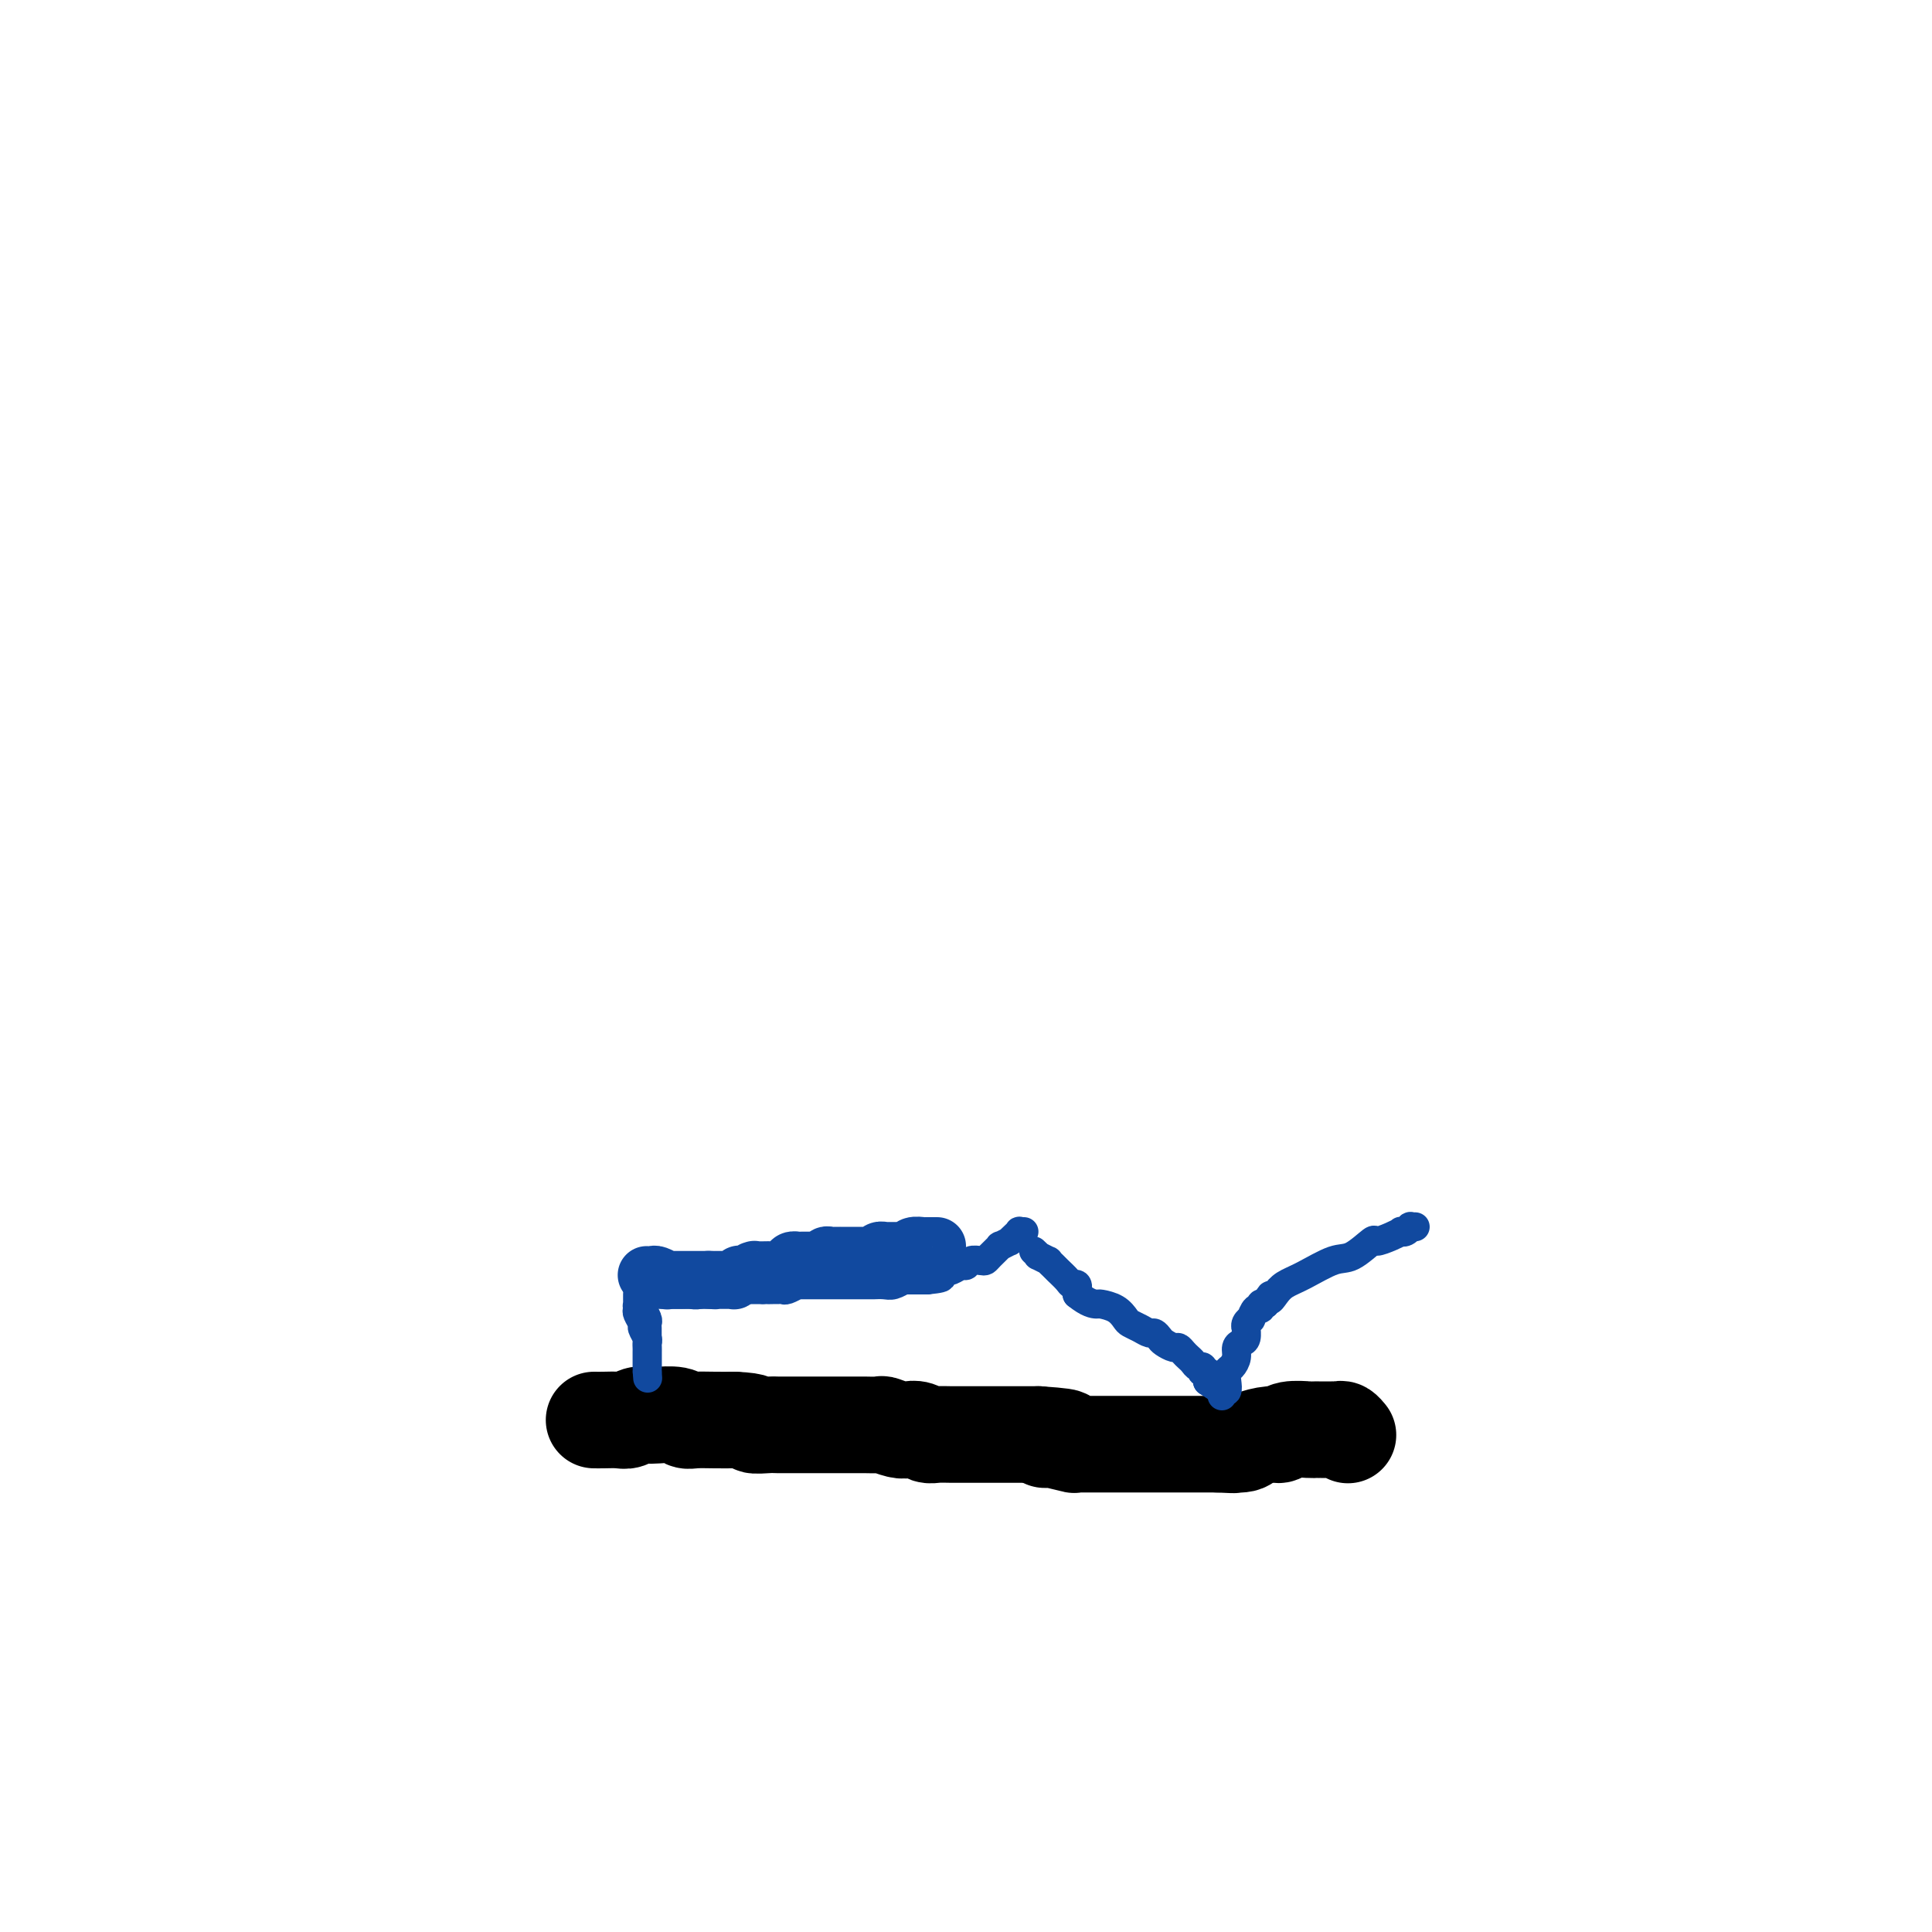 <svg viewBox='0 0 400 400' version='1.1' xmlns='http://www.w3.org/2000/svg' xmlns:xlink='http://www.w3.org/1999/xlink'><g fill='none' stroke='#000000' stroke-width='20' stroke-linecap='round' stroke-linejoin='round'><path d='M123,294c0.554,0.008 1.107,0.016 2,0c0.893,-0.016 2.124,-0.057 3,0c0.876,0.057 1.397,0.210 2,0c0.603,-0.210 1.289,-0.785 2,-1c0.711,-0.215 1.449,-0.072 2,0c0.551,0.072 0.916,0.072 2,0c1.084,-0.072 2.887,-0.215 4,0c1.113,0.215 1.535,0.790 2,1c0.465,0.210 0.971,0.057 2,0c1.029,-0.057 2.580,-0.016 4,0c1.420,0.016 2.710,0.008 4,0'/><path d='M152,294c5.228,0.226 3.799,0.793 4,1c0.201,0.207 2.033,0.056 3,0c0.967,-0.056 1.070,-0.015 2,0c0.930,0.015 2.686,0.004 4,0c1.314,-0.004 2.185,-0.001 3,0c0.815,0.001 1.574,0.000 2,0c0.426,-0.000 0.517,-0.000 1,0c0.483,0.000 1.356,0.000 2,0c0.644,-0.000 1.060,-0.001 2,0c0.940,0.001 2.405,0.004 3,0c0.595,-0.004 0.319,-0.015 1,0c0.681,0.015 2.318,0.056 3,0c0.682,-0.056 0.410,-0.207 1,0c0.590,0.207 2.044,0.774 3,1c0.956,0.226 1.414,0.113 2,0c0.586,-0.113 1.299,-0.226 2,0c0.701,0.226 1.390,0.793 2,1c0.610,0.207 1.139,0.056 2,0c0.861,-0.056 2.052,-0.015 3,0c0.948,0.015 1.652,0.004 2,0c0.348,-0.004 0.340,-0.001 1,0c0.660,0.001 1.989,0.000 3,0c1.011,-0.000 1.704,-0.000 2,0c0.296,0.000 0.197,0.000 1,0c0.803,-0.000 2.510,-0.000 3,0c0.490,0.000 -0.237,0.000 0,0c0.237,-0.000 1.439,-0.000 2,0c0.561,0.000 0.480,0.000 1,0c0.520,-0.000 1.640,-0.000 2,0c0.360,0.000 -0.040,0.000 0,0c0.040,-0.000 0.520,-0.000 1,0'/><path d='M215,297c10.121,0.686 3.923,0.902 2,1c-1.923,0.098 0.429,0.079 1,0c0.571,-0.079 -0.640,-0.217 0,0c0.640,0.217 3.131,0.790 4,1c0.869,0.210 0.116,0.056 0,0c-0.116,-0.056 0.406,-0.015 1,0c0.594,0.015 1.262,0.004 2,0c0.738,-0.004 1.547,-0.001 2,0c0.453,0.001 0.550,0.000 1,0c0.450,-0.000 1.251,-0.000 2,0c0.749,0.000 1.445,0.000 2,0c0.555,-0.000 0.970,-0.000 1,0c0.030,0.000 -0.326,0.000 0,0c0.326,-0.000 1.335,-0.000 2,0c0.665,0.000 0.986,0.000 1,0c0.014,-0.000 -0.279,-0.000 0,0c0.279,0.000 1.132,0.000 2,0c0.868,-0.000 1.753,-0.000 2,0c0.247,0.000 -0.142,0.000 0,0c0.142,-0.000 0.815,-0.000 1,0c0.185,0.000 -0.118,0.000 0,0c0.118,-0.000 0.658,-0.000 1,0c0.342,0.000 0.487,0.000 1,0c0.513,-0.000 1.395,-0.000 2,0c0.605,0.000 0.935,0.000 1,0c0.065,-0.000 -0.134,-0.000 0,0c0.134,0.000 0.599,0.000 1,0c0.401,-0.000 0.736,0.000 1,0c0.264,0.000 0.456,0.000 1,0c0.544,0.000 1.441,0.000 2,0c0.559,0.000 0.779,0.000 1,0'/><path d='M252,299c6.012,0.298 2.542,0.042 2,0c-0.542,-0.042 1.844,0.128 3,0c1.156,-0.128 1.080,-0.556 2,-1c0.920,-0.444 2.834,-0.904 4,-1c1.166,-0.096 1.582,0.170 2,0c0.418,-0.170 0.836,-0.778 2,-1c1.164,-0.222 3.072,-0.060 4,0c0.928,0.060 0.876,0.016 1,0c0.124,-0.016 0.425,-0.004 1,0c0.575,0.004 1.425,0.001 2,0c0.575,-0.001 0.875,-0.001 1,0c0.125,0.001 0.076,0.004 0,0c-0.076,-0.004 -0.178,-0.015 0,0c0.178,0.015 0.636,0.057 1,0c0.364,-0.057 0.634,-0.211 1,0c0.366,0.211 0.829,0.788 1,1c0.171,0.212 0.049,0.061 0,0c-0.049,-0.061 -0.024,-0.030 0,0'/></g>
<g fill='none' stroke='#11499F' stroke-width='6' stroke-linecap='round' stroke-linejoin='round'><path d='M134,283c-0.000,-0.024 -0.000,-0.048 0,0c0.000,0.048 0.000,0.166 0,0c-0.000,-0.166 -0.000,-0.618 0,-1c0.000,-0.382 0.000,-0.694 0,-1c-0.000,-0.306 -0.000,-0.606 0,-1c0.000,-0.394 0.000,-0.883 0,-1c-0.000,-0.117 -0.000,0.137 0,0c0.000,-0.137 0.001,-0.666 0,-1c-0.001,-0.334 -0.004,-0.474 0,-1c0.004,-0.526 0.015,-1.436 0,-2c-0.015,-0.564 -0.056,-0.780 0,-1c0.056,-0.220 0.207,-0.444 0,-1c-0.207,-0.556 -0.774,-1.445 -1,-2c-0.226,-0.555 -0.113,-0.778 0,-1'/><path d='M133,270c-0.381,-2.023 -0.834,-0.581 -1,0c-0.166,0.581 -0.044,0.302 0,0c0.044,-0.302 0.012,-0.627 0,-1c-0.012,-0.373 -0.003,-0.794 0,-1c0.003,-0.206 0.001,-0.195 0,0c-0.001,0.195 -0.001,0.576 0,1c0.001,0.424 0.004,0.891 0,1c-0.004,0.109 -0.016,-0.141 0,0c0.016,0.141 0.061,0.671 0,1c-0.061,0.329 -0.226,0.455 0,1c0.226,0.545 0.845,1.508 1,2c0.155,0.492 -0.155,0.513 0,1c0.155,0.487 0.774,1.441 1,2c0.226,0.559 0.061,0.723 0,1c-0.061,0.277 -0.016,0.665 0,1c0.016,0.335 0.004,0.615 0,1c-0.004,0.385 -0.001,0.874 0,1c0.001,0.126 0.000,-0.111 0,0c-0.000,0.111 -0.000,0.568 0,1c0.000,0.432 0.000,0.837 0,1c-0.000,0.163 -0.000,0.082 0,0c0.000,-0.082 0.000,-0.166 0,0c-0.000,0.166 -0.000,0.583 0,1'/><path d='M134,284c0.167,2.333 0.083,1.167 0,0'/><path d='M133,268c0.341,-0.000 0.683,-0.000 1,0c0.317,0.000 0.611,0.001 1,0c0.389,-0.001 0.873,-0.004 2,0c1.127,0.004 2.899,0.015 4,0c1.101,-0.015 1.533,-0.057 2,0c0.467,0.057 0.969,0.211 2,0c1.031,-0.211 2.591,-0.789 4,-1c1.409,-0.211 2.668,-0.057 3,0c0.332,0.057 -0.262,0.015 0,0c0.262,-0.015 1.380,-0.004 2,0c0.620,0.004 0.744,0.001 1,0c0.256,-0.001 0.646,-0.000 1,0c0.354,0.000 0.673,0.000 1,0c0.327,-0.000 0.664,-0.000 1,0'/><path d='M158,267c4.046,-0.154 1.660,-0.040 1,0c-0.660,0.040 0.405,0.007 1,0c0.595,-0.007 0.718,0.012 1,0c0.282,-0.012 0.721,-0.056 1,0c0.279,0.056 0.399,0.211 1,0c0.601,-0.211 1.684,-0.789 2,-1c0.316,-0.211 -0.136,-0.057 0,0c0.136,0.057 0.859,0.015 1,0c0.141,-0.015 -0.299,-0.004 0,0c0.299,0.004 1.336,0.001 2,0c0.664,-0.001 0.956,-0.000 1,0c0.044,0.000 -0.158,0.000 0,0c0.158,-0.000 0.677,-0.000 1,0c0.323,0.000 0.452,0.000 1,0c0.548,-0.000 1.517,-0.000 2,0c0.483,0.000 0.482,0.000 1,0c0.518,-0.000 1.556,-0.000 2,0c0.444,0.000 0.292,0.001 1,0c0.708,-0.001 2.274,-0.004 3,0c0.726,0.004 0.610,0.015 1,0c0.390,-0.015 1.284,-0.057 2,0c0.716,0.057 1.253,0.211 2,0c0.747,-0.211 1.706,-0.789 2,-1c0.294,-0.211 -0.075,-0.057 0,0c0.075,0.057 0.593,0.015 1,0c0.407,-0.015 0.701,-0.004 1,0c0.299,0.004 0.602,0.001 1,0c0.398,-0.001 0.890,-0.000 1,0c0.110,0.000 -0.163,0.000 0,0c0.163,-0.000 0.761,-0.000 1,0c0.239,0.000 0.120,0.000 0,0'/><path d='M192,265c5.422,-0.537 1.978,-0.880 1,-1c-0.978,-0.120 0.508,-0.018 1,0c0.492,0.018 -0.012,-0.048 0,0c0.012,0.048 0.541,0.210 1,0c0.459,-0.210 0.848,-0.792 1,-1c0.152,-0.208 0.068,-0.041 0,0c-0.068,0.041 -0.121,-0.045 0,0c0.121,0.045 0.417,0.222 1,0c0.583,-0.222 1.452,-0.844 2,-1c0.548,-0.156 0.775,0.153 1,0c0.225,-0.153 0.447,-0.767 1,-1c0.553,-0.233 1.439,-0.086 2,0c0.561,0.086 0.799,0.110 1,0c0.201,-0.110 0.364,-0.354 1,-1c0.636,-0.646 1.744,-1.694 2,-2c0.256,-0.306 -0.339,0.129 0,0c0.339,-0.129 1.611,-0.823 2,-1c0.389,-0.177 -0.107,0.163 0,0c0.107,-0.163 0.817,-0.828 1,-1c0.183,-0.172 -0.161,0.150 0,0c0.161,-0.150 0.827,-0.772 1,-1c0.173,-0.228 -0.146,-0.061 0,0c0.146,0.061 0.756,0.018 1,0c0.244,-0.018 0.122,-0.009 0,0'/><path d='M214,259c0.485,0.455 0.970,0.910 1,1c0.030,0.090 -0.397,-0.184 0,0c0.397,0.184 1.616,0.826 2,1c0.384,0.174 -0.066,-0.121 0,0c0.066,0.121 0.648,0.658 1,1c0.352,0.342 0.473,0.489 1,1c0.527,0.511 1.461,1.384 2,2c0.539,0.616 0.684,0.973 1,1c0.316,0.027 0.805,-0.278 1,0c0.195,0.278 0.098,1.139 0,2'/><path d='M223,268c2.278,1.854 3.474,1.988 4,2c0.526,0.012 0.381,-0.099 1,0c0.619,0.099 2.001,0.409 3,1c0.999,0.591 1.616,1.464 2,2c0.384,0.536 0.537,0.735 1,1c0.463,0.265 1.236,0.595 2,1c0.764,0.405 1.518,0.883 2,1c0.482,0.117 0.692,-0.127 1,0c0.308,0.127 0.712,0.625 1,1c0.288,0.375 0.458,0.625 1,1c0.542,0.375 1.455,0.874 2,1c0.545,0.126 0.723,-0.120 1,0c0.277,0.120 0.652,0.605 1,1c0.348,0.395 0.668,0.698 1,1c0.332,0.302 0.676,0.603 1,1c0.324,0.397 0.626,0.890 1,1c0.374,0.110 0.818,-0.164 1,0c0.182,0.164 0.101,0.766 0,1c-0.101,0.234 -0.223,0.101 0,0c0.223,-0.101 0.792,-0.172 1,0c0.208,0.172 0.056,0.585 0,1c-0.056,0.415 -0.016,0.833 0,1c0.016,0.167 0.008,0.084 0,0'/><path d='M250,286c4.500,3.000 2.250,1.500 0,0'/><path d='M253,289c-0.112,-0.468 -0.223,-0.937 0,-1c0.223,-0.063 0.782,0.279 1,0c0.218,-0.279 0.096,-1.177 0,-2c-0.096,-0.823 -0.167,-1.569 0,-2c0.167,-0.431 0.570,-0.548 1,-1c0.430,-0.452 0.886,-1.239 1,-2c0.114,-0.761 -0.113,-1.496 0,-2c0.113,-0.504 0.565,-0.779 1,-1c0.435,-0.221 0.853,-0.389 1,-1c0.147,-0.611 0.025,-1.664 0,-2c-0.025,-0.336 0.049,0.046 0,0c-0.049,-0.046 -0.219,-0.519 0,-1c0.219,-0.481 0.829,-0.970 1,-1c0.171,-0.030 -0.095,0.398 0,0c0.095,-0.398 0.551,-1.622 1,-2c0.449,-0.378 0.890,0.091 1,0c0.110,-0.091 -0.111,-0.740 0,-1c0.111,-0.260 0.556,-0.130 1,0'/><path d='M262,270c1.579,-3.132 1.028,-1.463 1,-1c-0.028,0.463 0.469,-0.279 1,-1c0.531,-0.721 1.095,-1.420 2,-2c0.905,-0.580 2.149,-1.041 4,-2c1.851,-0.959 4.309,-2.418 6,-3c1.691,-0.582 2.615,-0.289 4,-1c1.385,-0.711 3.232,-2.425 4,-3c0.768,-0.575 0.457,-0.009 1,0c0.543,0.009 1.939,-0.537 3,-1c1.061,-0.463 1.786,-0.842 2,-1c0.214,-0.158 -0.083,-0.095 0,0c0.083,0.095 0.544,0.222 1,0c0.456,-0.222 0.906,-0.791 1,-1c0.094,-0.209 -0.167,-0.056 0,0c0.167,0.056 0.762,0.016 1,0c0.238,-0.016 0.119,-0.008 0,0'/></g>
<g fill='none' stroke='#11499F' stroke-width='12' stroke-linecap='round' stroke-linejoin='round'><path d='M134,264c-0.099,-0.008 -0.199,-0.016 0,0c0.199,0.016 0.696,0.057 1,0c0.304,-0.057 0.413,-0.211 1,0c0.587,0.211 1.650,0.789 2,1c0.350,0.211 -0.012,0.057 0,0c0.012,-0.057 0.400,-0.015 1,0c0.600,0.015 1.414,0.004 2,0c0.586,-0.004 0.944,-0.001 1,0c0.056,0.001 -0.191,0.000 0,0c0.191,-0.000 0.821,-0.000 1,0c0.179,0.000 -0.093,0.000 0,0c0.093,-0.000 0.550,-0.000 1,0c0.450,0.000 0.891,0.000 1,0c0.109,-0.000 -0.115,-0.000 0,0c0.115,0.000 0.569,0.000 1,0c0.431,-0.000 0.837,-0.000 1,0c0.163,0.000 0.081,0.000 0,0'/><path d='M147,265c2.028,0.155 0.599,0.041 0,0c-0.599,-0.041 -0.367,-0.011 0,0c0.367,0.011 0.868,0.003 1,0c0.132,-0.003 -0.106,-0.001 0,0c0.106,0.001 0.554,-0.000 1,0c0.446,0.000 0.889,0.001 1,0c0.111,-0.001 -0.110,-0.004 0,0c0.110,0.004 0.551,0.015 1,0c0.449,-0.015 0.907,-0.056 1,0c0.093,0.056 -0.178,0.207 0,0c0.178,-0.207 0.804,-0.773 1,-1c0.196,-0.227 -0.040,-0.113 0,0c0.040,0.113 0.356,0.227 1,0c0.644,-0.227 1.615,-0.793 2,-1c0.385,-0.207 0.182,-0.055 0,0c-0.182,0.055 -0.343,0.012 0,0c0.343,-0.012 1.191,0.007 2,0c0.809,-0.007 1.580,-0.040 2,0c0.420,0.040 0.490,0.154 1,0c0.510,-0.154 1.461,-0.577 2,-1c0.539,-0.423 0.665,-0.845 1,-1c0.335,-0.155 0.877,-0.041 1,0c0.123,0.041 -0.173,0.011 0,0c0.173,-0.011 0.816,-0.003 1,0c0.184,0.003 -0.092,0.001 0,0c0.092,-0.001 0.550,-0.000 1,0c0.450,0.000 0.890,0.000 1,0c0.110,-0.000 -0.112,-0.000 0,0c0.112,0.000 0.556,0.000 1,0'/><path d='M169,261c3.360,-0.614 0.760,-0.151 0,0c-0.760,0.151 0.321,-0.012 1,0c0.679,0.012 0.956,0.199 1,0c0.044,-0.199 -0.146,-0.785 0,-1c0.146,-0.215 0.627,-0.057 1,0c0.373,0.057 0.639,0.015 1,0c0.361,-0.015 0.819,-0.004 1,0c0.181,0.004 0.086,0.001 0,0c-0.086,-0.001 -0.164,-0.000 0,0c0.164,0.000 0.569,0.000 1,0c0.431,-0.000 0.889,0.000 1,0c0.111,-0.000 -0.125,-0.000 0,0c0.125,0.000 0.611,0.001 1,0c0.389,-0.001 0.681,-0.004 1,0c0.319,0.004 0.664,0.015 1,0c0.336,-0.015 0.664,-0.057 1,0c0.336,0.057 0.680,0.211 1,0c0.320,-0.211 0.615,-0.789 1,-1c0.385,-0.211 0.858,-0.057 1,0c0.142,0.057 -0.049,0.015 0,0c0.049,-0.015 0.338,-0.004 1,0c0.662,0.004 1.697,0.002 2,0c0.303,-0.002 -0.127,-0.004 0,0c0.127,0.004 0.812,0.015 1,0c0.188,-0.015 -0.122,-0.057 0,0c0.122,0.057 0.676,0.211 1,0c0.324,-0.211 0.418,-0.789 1,-1c0.582,-0.211 1.651,-0.057 2,0c0.349,0.057 -0.021,0.015 0,0c0.021,-0.015 0.435,-0.004 1,0c0.565,0.004 1.283,0.002 2,0'/></g>
</svg>